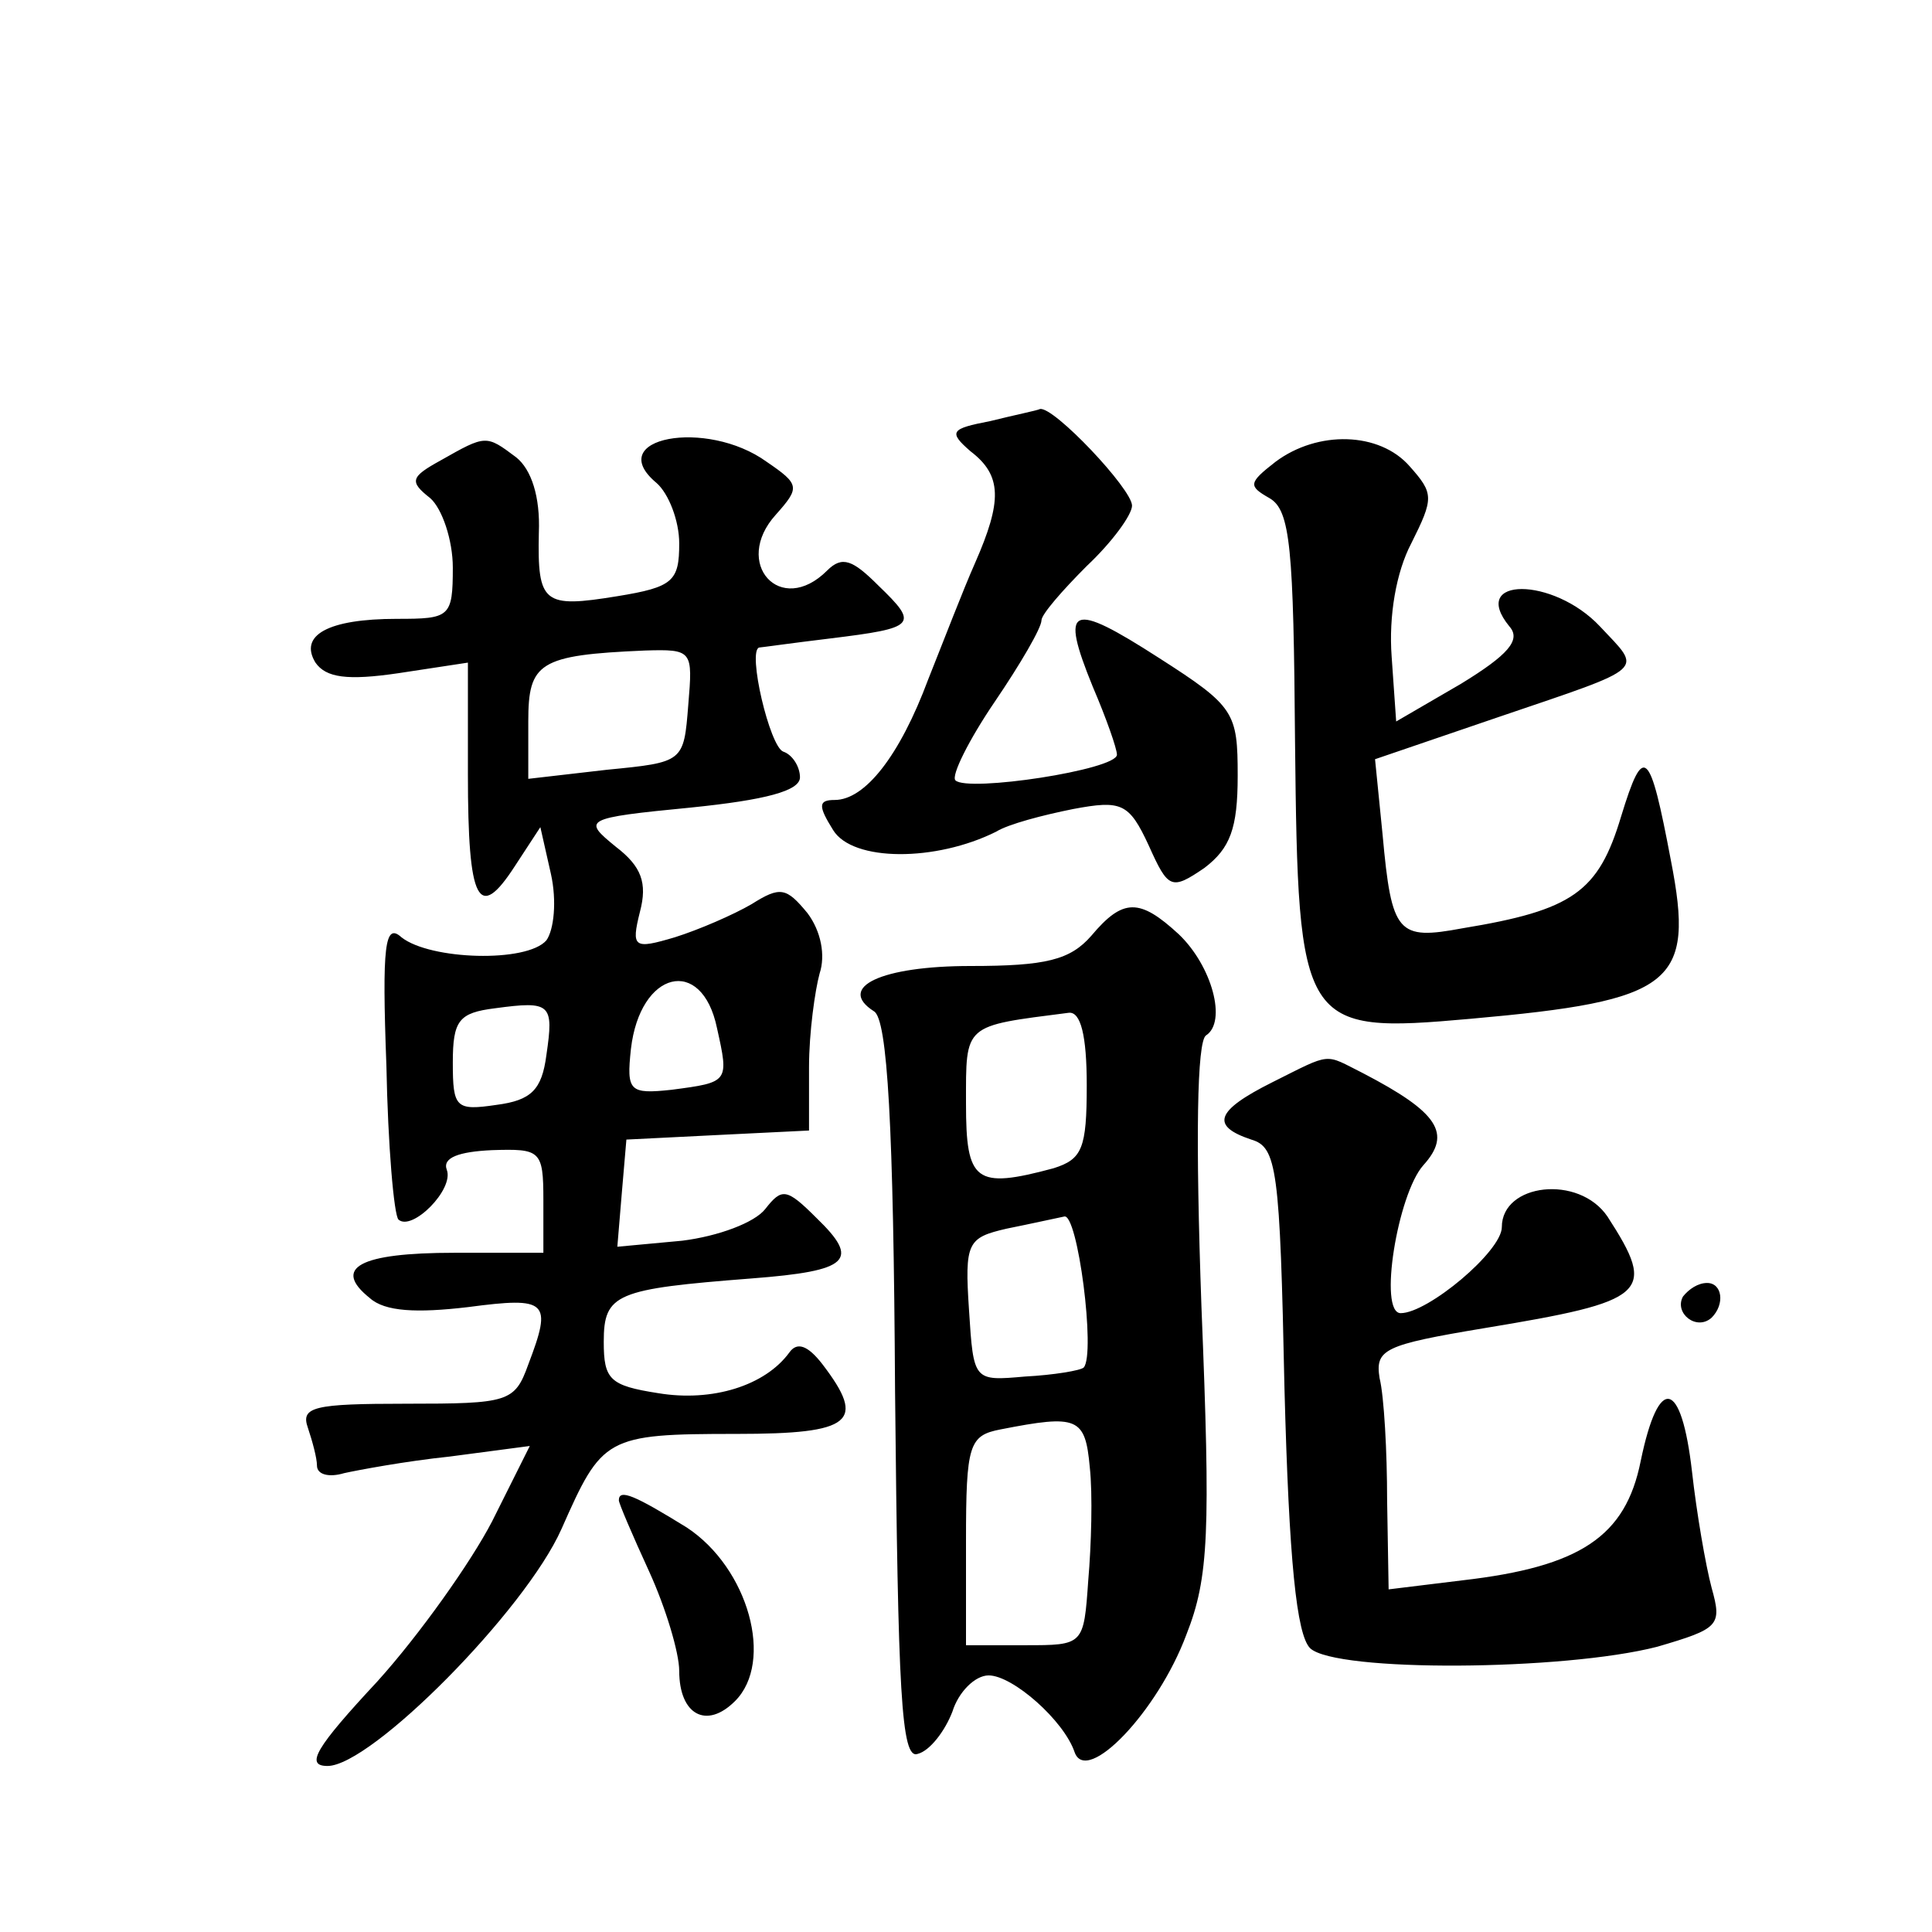 <?xml version="1.0" standalone="no"?>
<!DOCTYPE svg PUBLIC "-//W3C//DTD SVG 20010904//EN"
 "http://www.w3.org/TR/2001/REC-SVG-20010904/DTD/svg10.dtd">
<svg version="1.0" xmlns="http://www.w3.org/2000/svg"
 width="128pt" height="128pt" viewBox="0 0 128 128"
 preserveAspectRatio="xMidYMid meet">
<g transform="translate(0,128) scale(0.1,-0.1)"
fill="#0" stroke="none">
<path d="M656 1001 c-26 -5 -28 -7 -13 -20 21 -16 21 -33 3 -74 -8 -18 -21 -52
-31 -77 -19 -51 -42 -80 -62 -80 -11 0 -11 -4 -1 -20 13 -21 68 -21 108 -1 8 5
31 11 51 15 32 6 37 4 50 -24 13 -29 15 -30 37 -15 17 13 22 26 22 61 0 42 -2 46
-52 78 -59 38 -66 35 -44 -19 9 -21 16 -41 16 -45 0 -10 -99 -25 -107 -17 -3 3
9 27 26 52 17 25 31 49 31 54 0 4 14 20 30 36 17 16 30 34 30 40 0 11 -52 66 -61
64 -2 -1 -17 -4 -33 -8z M292 975 c-20 -11 -21 -14 -7 -25 8 -7 15 -28 15 -46 0
-33 -2 -34 -37 -34 -46 0 -65 -11 -54 -29 7 -10 21 -12 55 -7 l46 7 0 -74 c0 -85
7 -98 31 -61 l17 26 7 -31 c4 -18 2 -37 -3 -44 -13 -15 -77 -13 -96 2 -11 10 -13
-5 -10 -85 1 -53 5 -99 8 -102 9 -8 37 20 32 33 -3 8 8 12 30 13 32 1 34 0 34 -33
l0 -35 -59 0 c-63 0 -81 -10 -56 -30 10 -9 31 -10 65 -6 53 7 56 4 40 -38 -9 -25
-13 -26 -81 -26 -61 0 -70 -2 -65 -16 3 -9 6 -20 6 -25 0 -6 8 -8 18 -5 9 2 41
8 70 11 l53 7 -25 -50 c-14 -27 -48 -75 -76 -106 -41 -44 -48 -56 -33 -56 29 0
131 103 155 157 27 61 29 63 116 63 77 0 86 8 57 46 -10 13 -17 15 -22 8 -16 -22
-51 -33 -87 -27 -32 5 -36 9 -36 34 0 32 8 35 98 42 65 5 72 12 43 40 -20 20 -23
20 -34 6 -7 -9 -31 -18 -55 -21 l-43 -4 3 36 3 35 60 3 61 3 0 42 c0 23 4 51 7
62 4 12 1 28 -8 40 -14 17 -18 18 -37 6 -12 -7 -35 -17 -51 -22 -27 -8 -29 -7 -23
17 5 19 1 30 -16 43 -22 18 -22 19 50 26 49 5 72 11 72 20 0 7 -5 15 -11 17 -9
3 -24 67 -16 69 1 0 22 3 47 6 57 7 59 9 32 35 -17 17 -24 20 -34 10 -31 -31 -63
5 -34 37 16 18 16 20 -6 35 -40 29 -109 16 -73 -14 8 -7 15 -25 15 -40 0 -25 -4
-29 -41 -35 -49 -8 -53 -5 -52 42 1 24 -5 42 -15 50 -20 15 -20 15 -50 -2z m164
-162 c-3 -38 -3 -38 -54 -43 l-52 -6 0 38 c0 39 7 44 77 47 32 1 32 0 29 -36z m19
-214 c8 -36 8 -36 -30 -41 -28 -3 -30 -1 -27 27 6 52 47 62 57 14z m-113 -18 c-3
-23 -10 -30 -33 -33 -27 -4 -29 -2 -29 28 0 28 4 33 28 36 37 5 39 3 34 -31z M845
974 c-18 -14 -18 -16 -4 -24 14 -8 16 -33 17 -162 2 -189 4 -193 116 -183 135 12
149 23 133 105 -14 74 -18 78 -33 29 -15 -50 -32 -62 -105 -74 -43 -8 -47 -4 -53
62 l-5 50 82 28 c100 34 95 30 67 60 -31 33 -87 33 -60 0 8 -9 -1 -19 -32 -38 l-43
-25 -3 43 c-2 27 3 56 13 75 15 30 15 33 -1 51 -20 23 -61 24 -89 3z M723 660 c-14
-16 -30 -20 -80 -20 -59 0 -89 -14 -64 -30 9 -5 13 -76 14 -252 2 -199 4 -244 15
-240 8 2 18 15 23 28 4 13 15 24 24 24 16 0 50 -30 57 -51 8 -22 55 27 74 78 15
38 16 68 10 217 -4 112 -3 176 3 180 14 9 4 46 -18 67 -26 24 -37 24 -58 -1z m-3
-99 c0 -42 -3 -49 -22 -55 -52 -14 -58 -9 -58 43 0 53 -2 51 68 60 8 1 12 -15 12
-48z m-2 -187 c-2 -2 -20 -5 -39 -6 -34 -3 -34 -3 -37 44 -3 45 -1 48 25 54 15
3 33 7 38 8 9 3 21 -91 13 -100z m4 -66 c2 -18 1 -52 -1 -75 -3 -43 -3 -43 -42
-43 l-39 0 0 69 c0 64 2 70 23 74 51 10 56 8 59 -25z M843 563 c-38 -19 -41 -29
-14 -38 17 -5 19 -19 22 -165 3 -114 8 -163 17 -172 17 -16 168 -15 230 1 41 12
43 14 36 39 -4 15 -10 50 -13 77 -7 61 -22 65 -34 7 -10 -50 -40 -70 -118 -79 l-49
-6 -1 59 c0 32 -2 69 -5 81 -3 19 3 22 69 33 109 18 115 23 82 74 -19 28 -70 22
-70 -7 0 -16 -49 -57 -67 -57 -15 0 -2 79 15 98 19 21 10 35 -40 61 -26 13 -20
14 -60 -6z M1115 421 c-6 -11 9 -23 19 -14 9 9 7 23 -3 23 -6 0 -12 -4 -16 -9z
M410 286 c0 -2 9 -23 20 -47 11 -24 20 -54 20 -66 0 -29 18 -39 37 -20 26 26 9
88 -32 115 -34 21 -45 26 -45 18z"/>
</g>
</svg>
